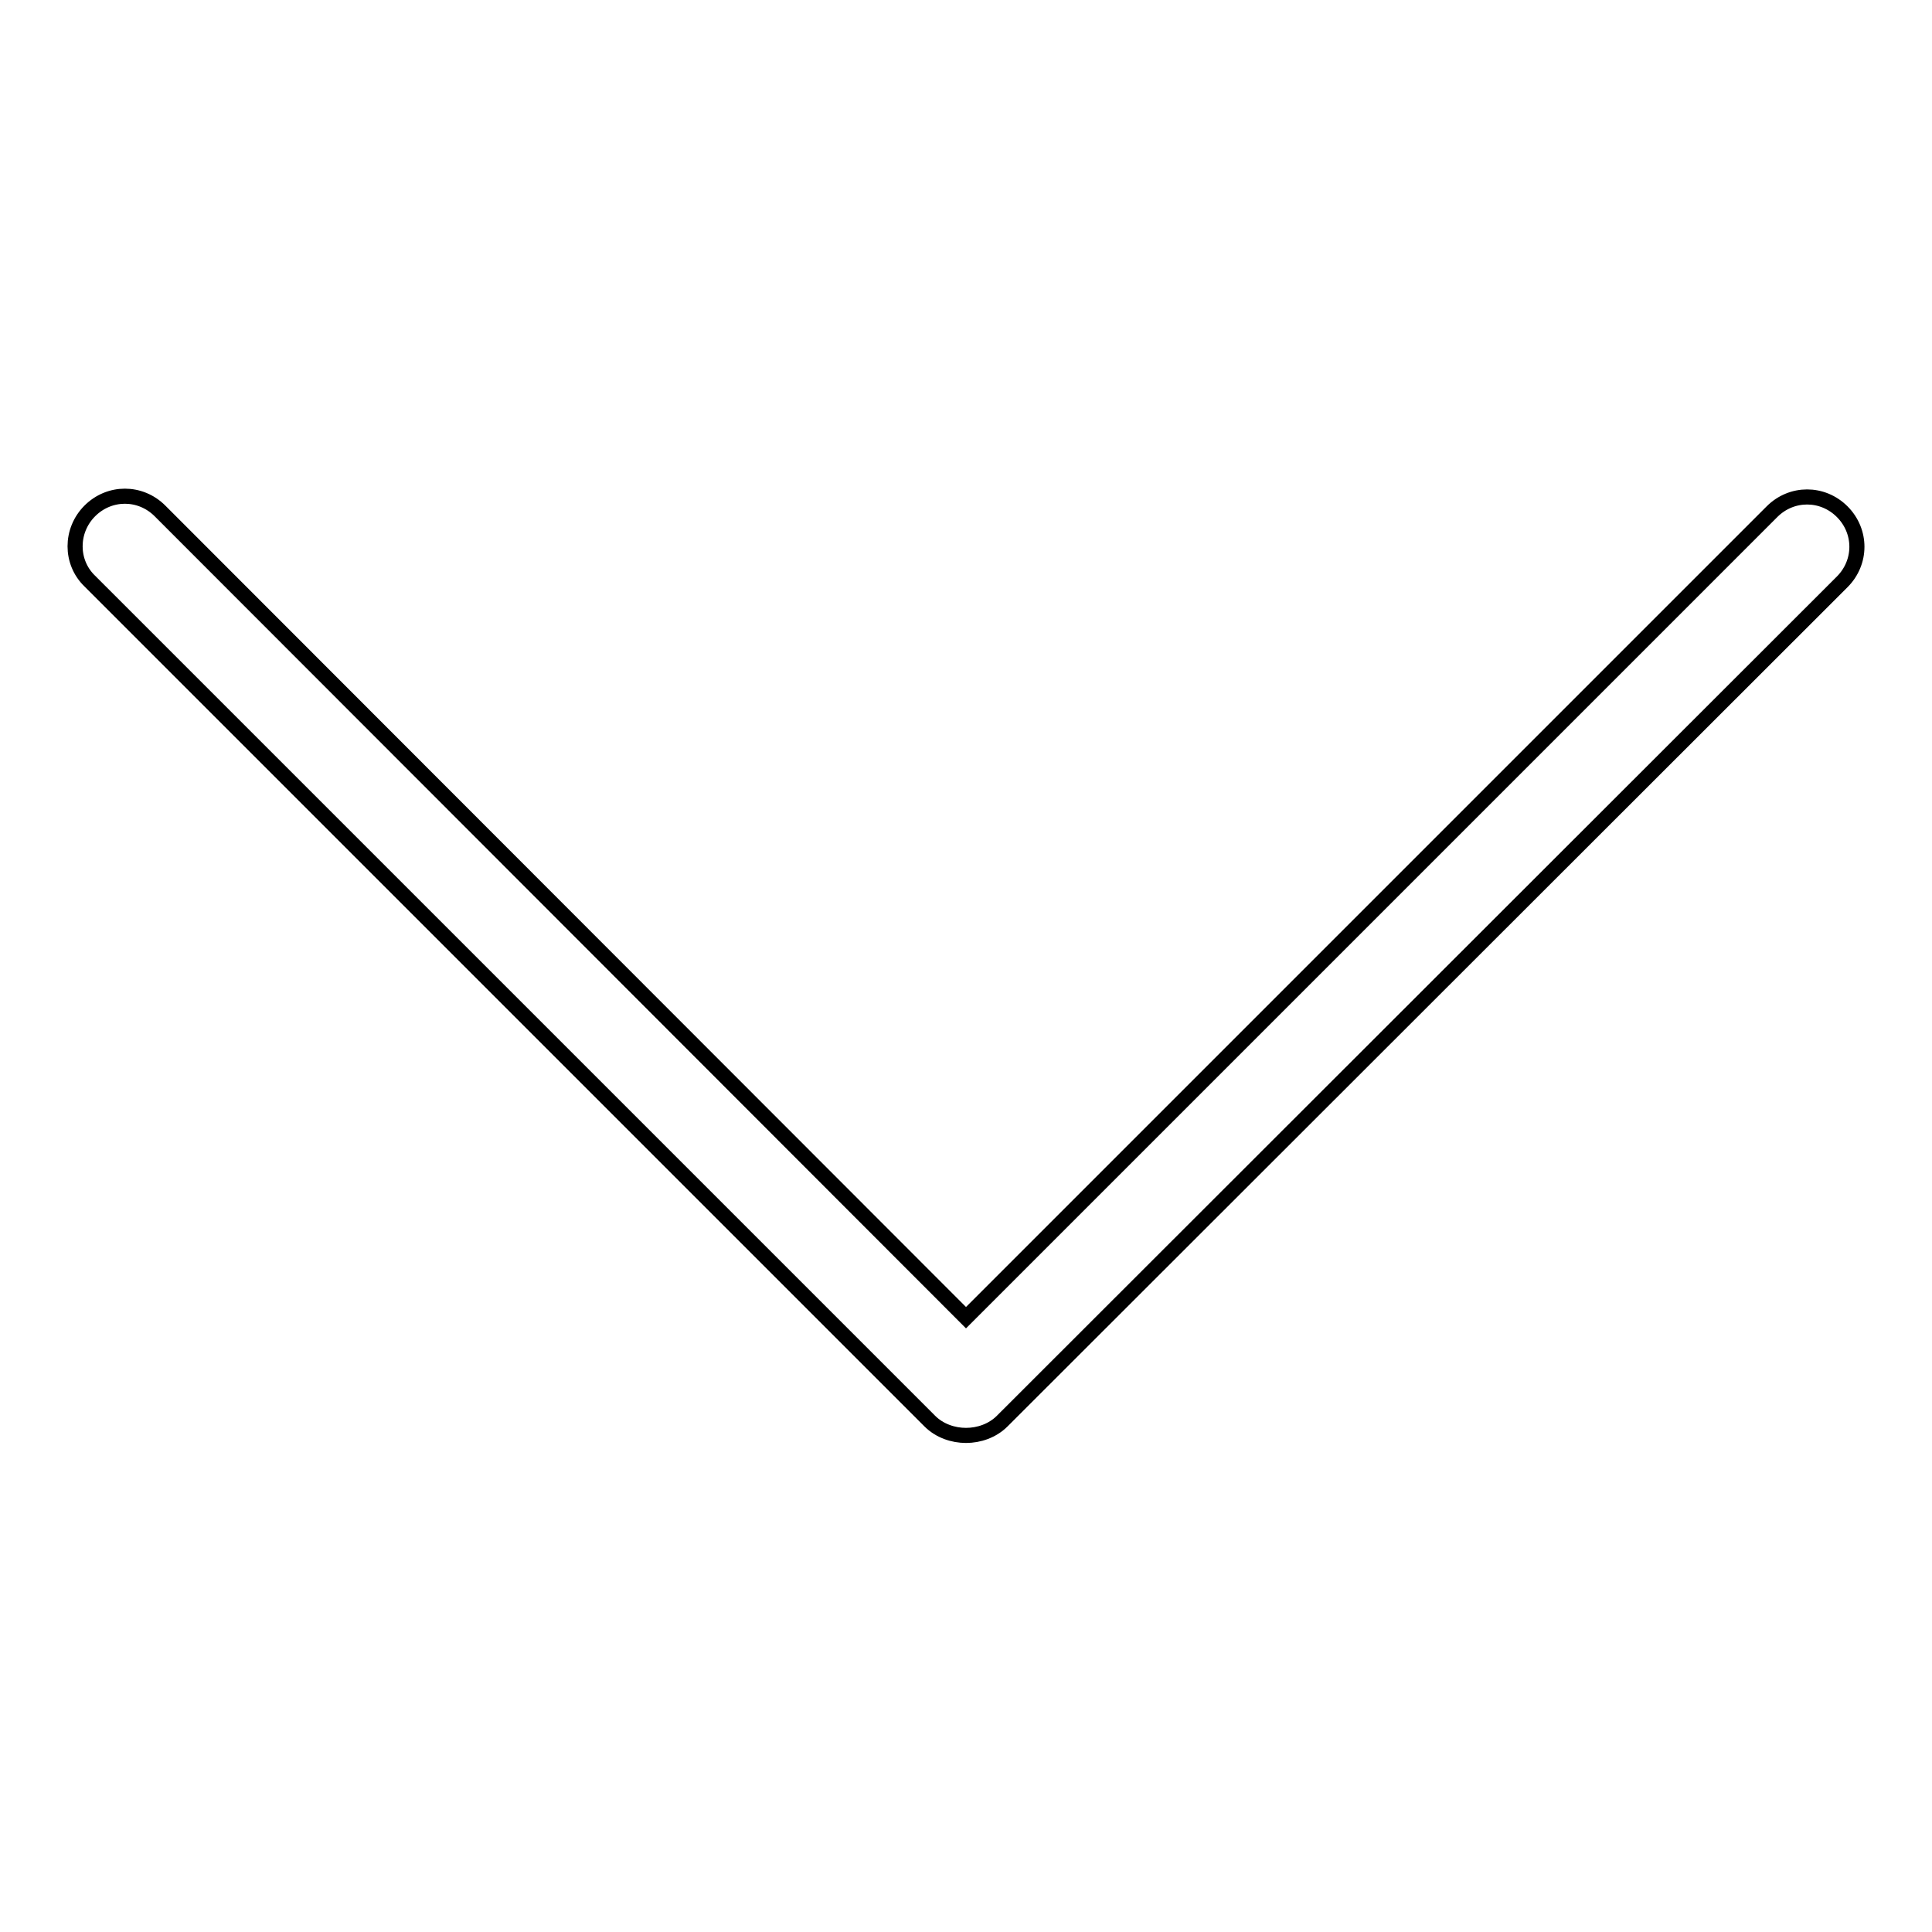 <?xml version="1.0" encoding="utf-8"?>
<!-- Svg Vector Icons : http://www.onlinewebfonts.com/icon -->
<!DOCTYPE svg PUBLIC "-//W3C//DTD SVG 1.1//EN" "http://www.w3.org/Graphics/SVG/1.1/DTD/svg11.dtd">
<svg version="1.1" xmlns="http://www.w3.org/2000/svg" xmlns:xlink="http://www.w3.org/1999/xlink" x="0px" y="0px" viewBox="0 0 256 256" enable-background="new 0 0 256 256" xml:space="preserve">
<g> <path stroke-width="2" fill-opacity="0" stroke="#000000"  d="M123.2,188.3L11.9,77c-2.6-2.5-2.6-6.7,0-9.3c2.6-2.6,6.7-2.6,9.3,0L128,174.6L234.8,67.8 c2.6-2.6,6.7-2.6,9.3,0c2.6,2.6,2.6,6.7,0,9.3L132.8,188.3c-1.3,1.3-3.1,1.9-4.8,1.9C126.3,190.2,124.5,189.6,123.2,188.3"/></g>
</svg>